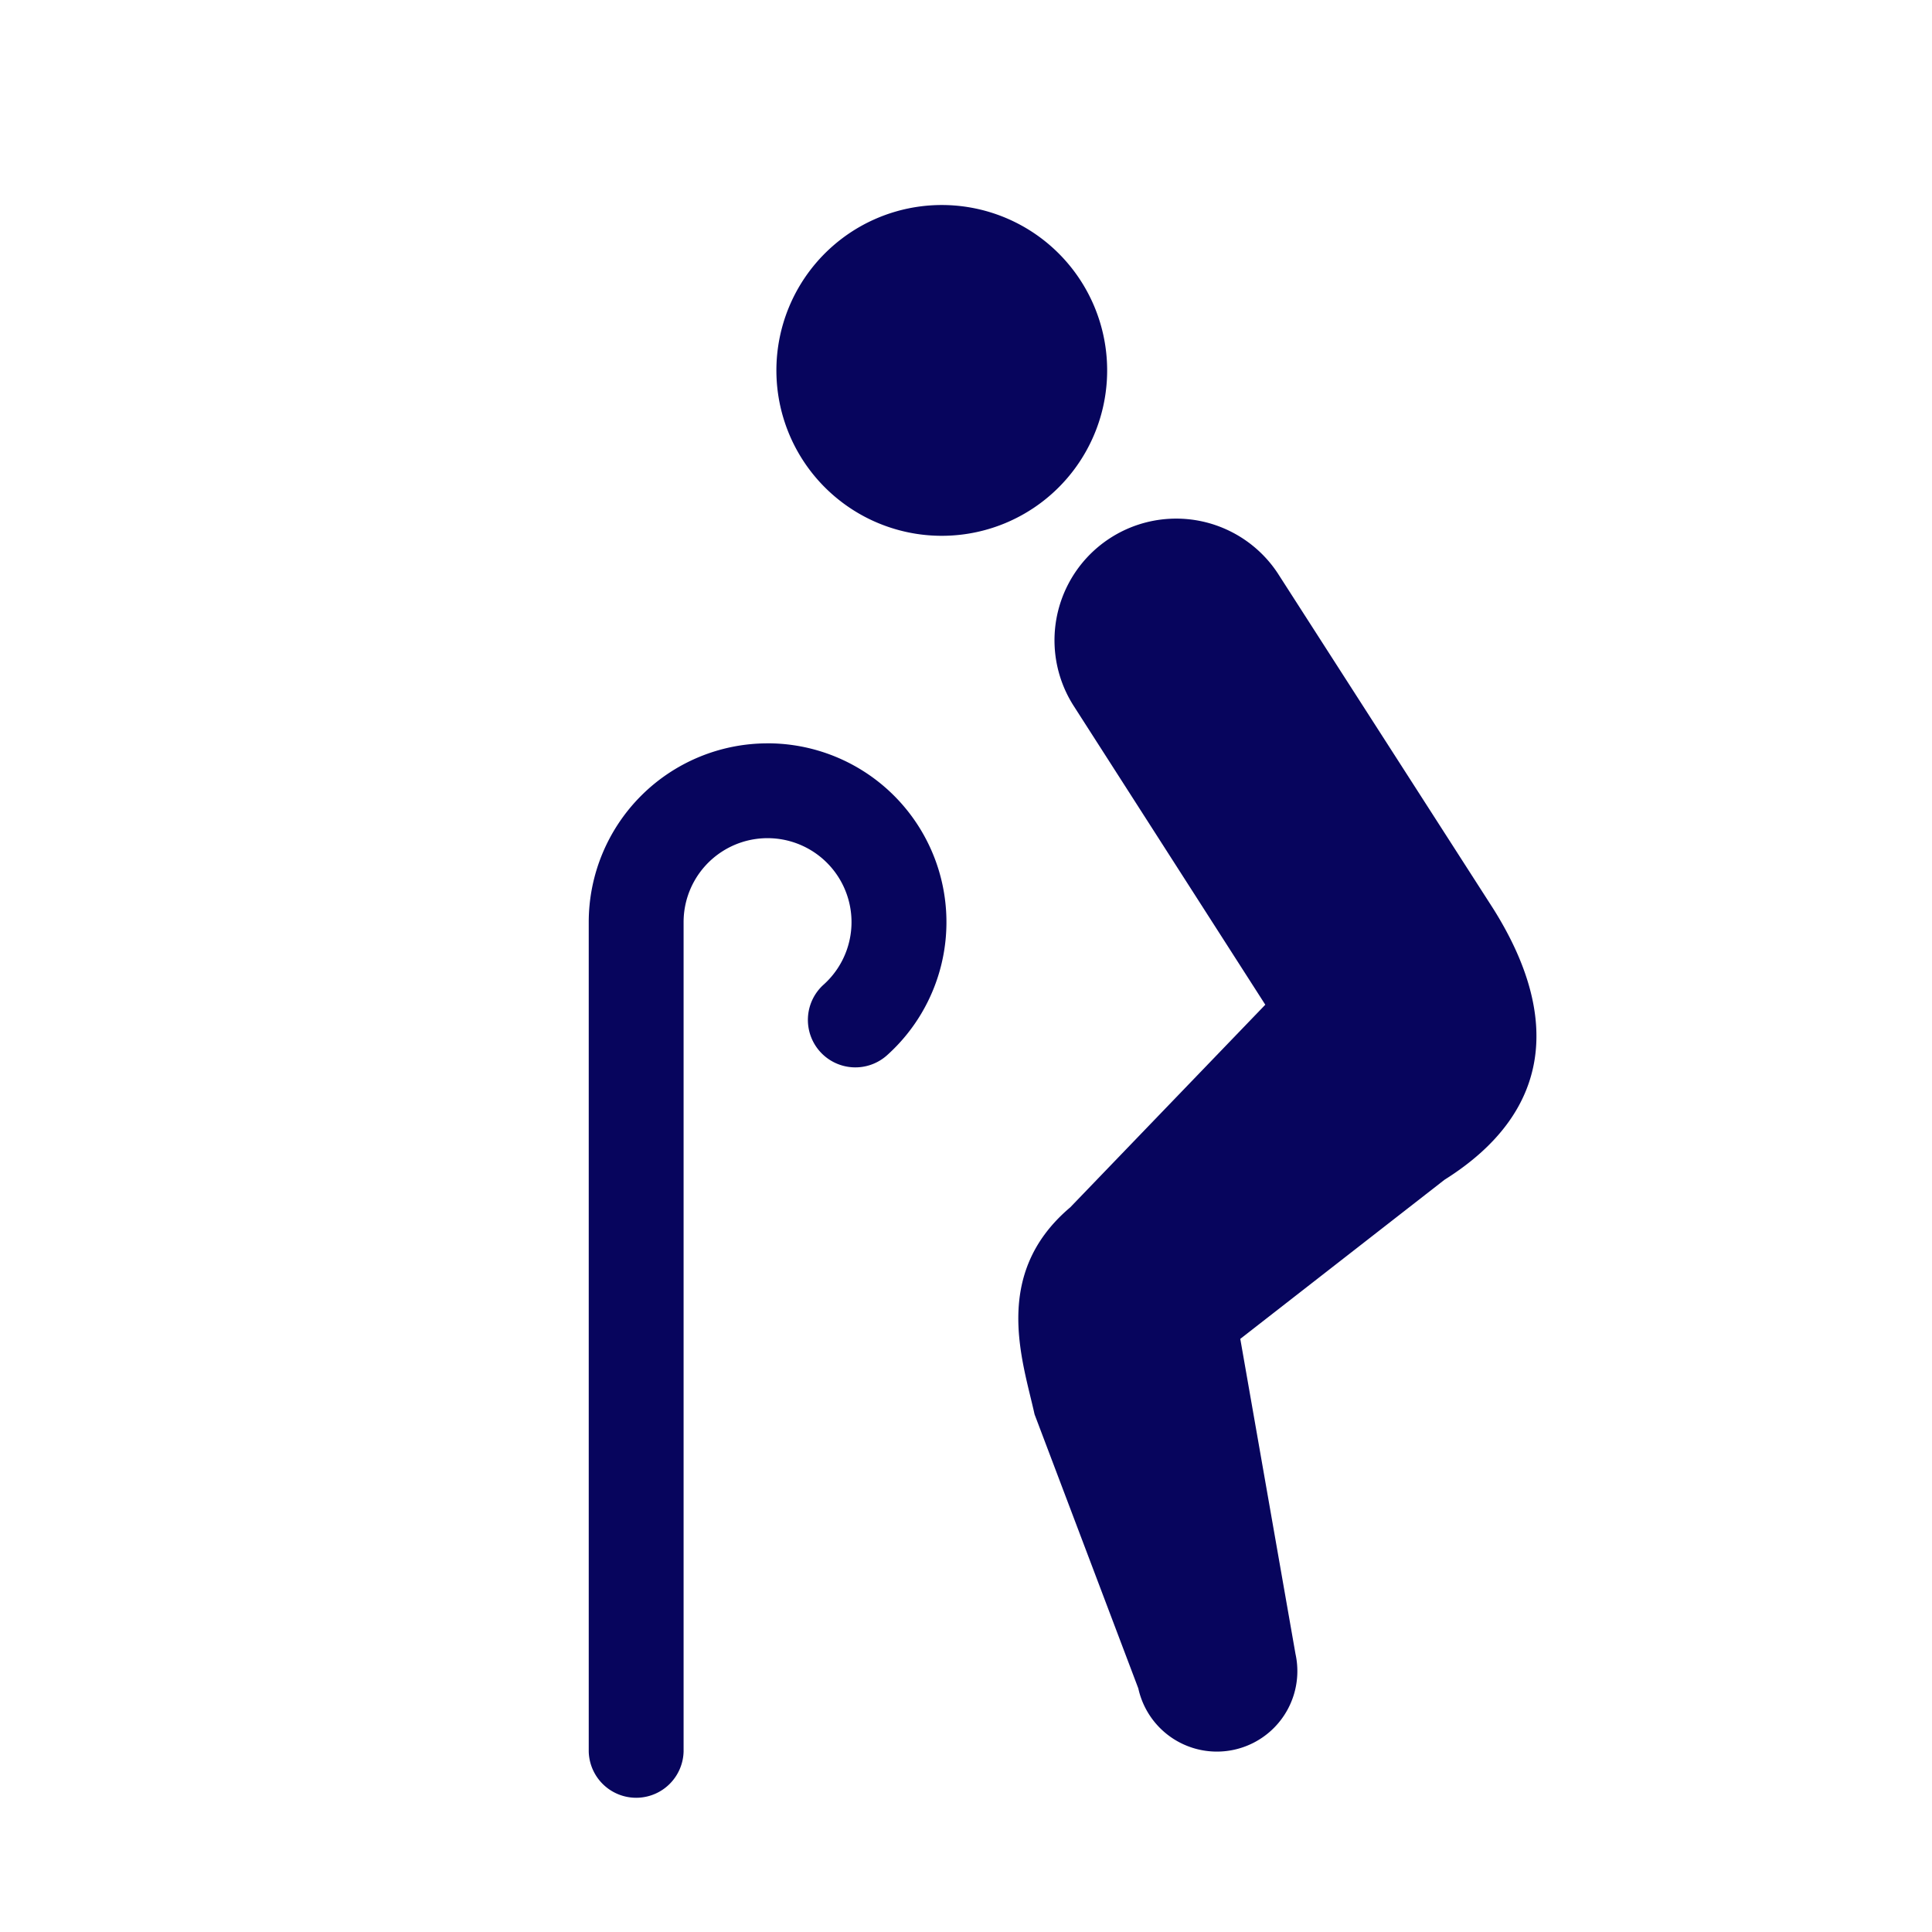 <svg xmlns="http://www.w3.org/2000/svg" width="70" height="70" viewBox="0 0 70 70"><g transform="translate(-770.336 -2921.75)"><rect width="70" height="70" transform="translate(770.336 2921.75)" fill="none"/><path d="M174.78,9.638a5.992,5.992,0,1,0-8.4,1.107A5.989,5.989,0,0,0,174.78,9.638Z" transform="translate(634.432 2929.18)" fill="#07055d"/><path d="M259,114.607l-7.809-12.155a4.409,4.409,0,0,0-7.4,4.795l0,0,6.948,10.836-7.067,7.341c-2.874,2.431-1.711,5.589-1.293,7.5l3.759,9.929a2.915,2.915,0,1,0,5.695-1.249l-2-11.414,7.4-5.765C261.133,121.975,261.452,118.509,259,114.607Z" transform="translate(565.441 2840.07)" fill="#07055d"/><path d="M110.244,172.906a6.481,6.481,0,0,0-6.479,6.479v30.047a1.719,1.719,0,0,0,3.437,0V179.385a3.042,3.042,0,1,1,5.073,2.263,1.719,1.719,0,0,0,2.3,2.557,6.479,6.479,0,0,0-4.329-11.3Z" transform="translate(687.902 2775.777)" fill="#07055d"/></g></svg>